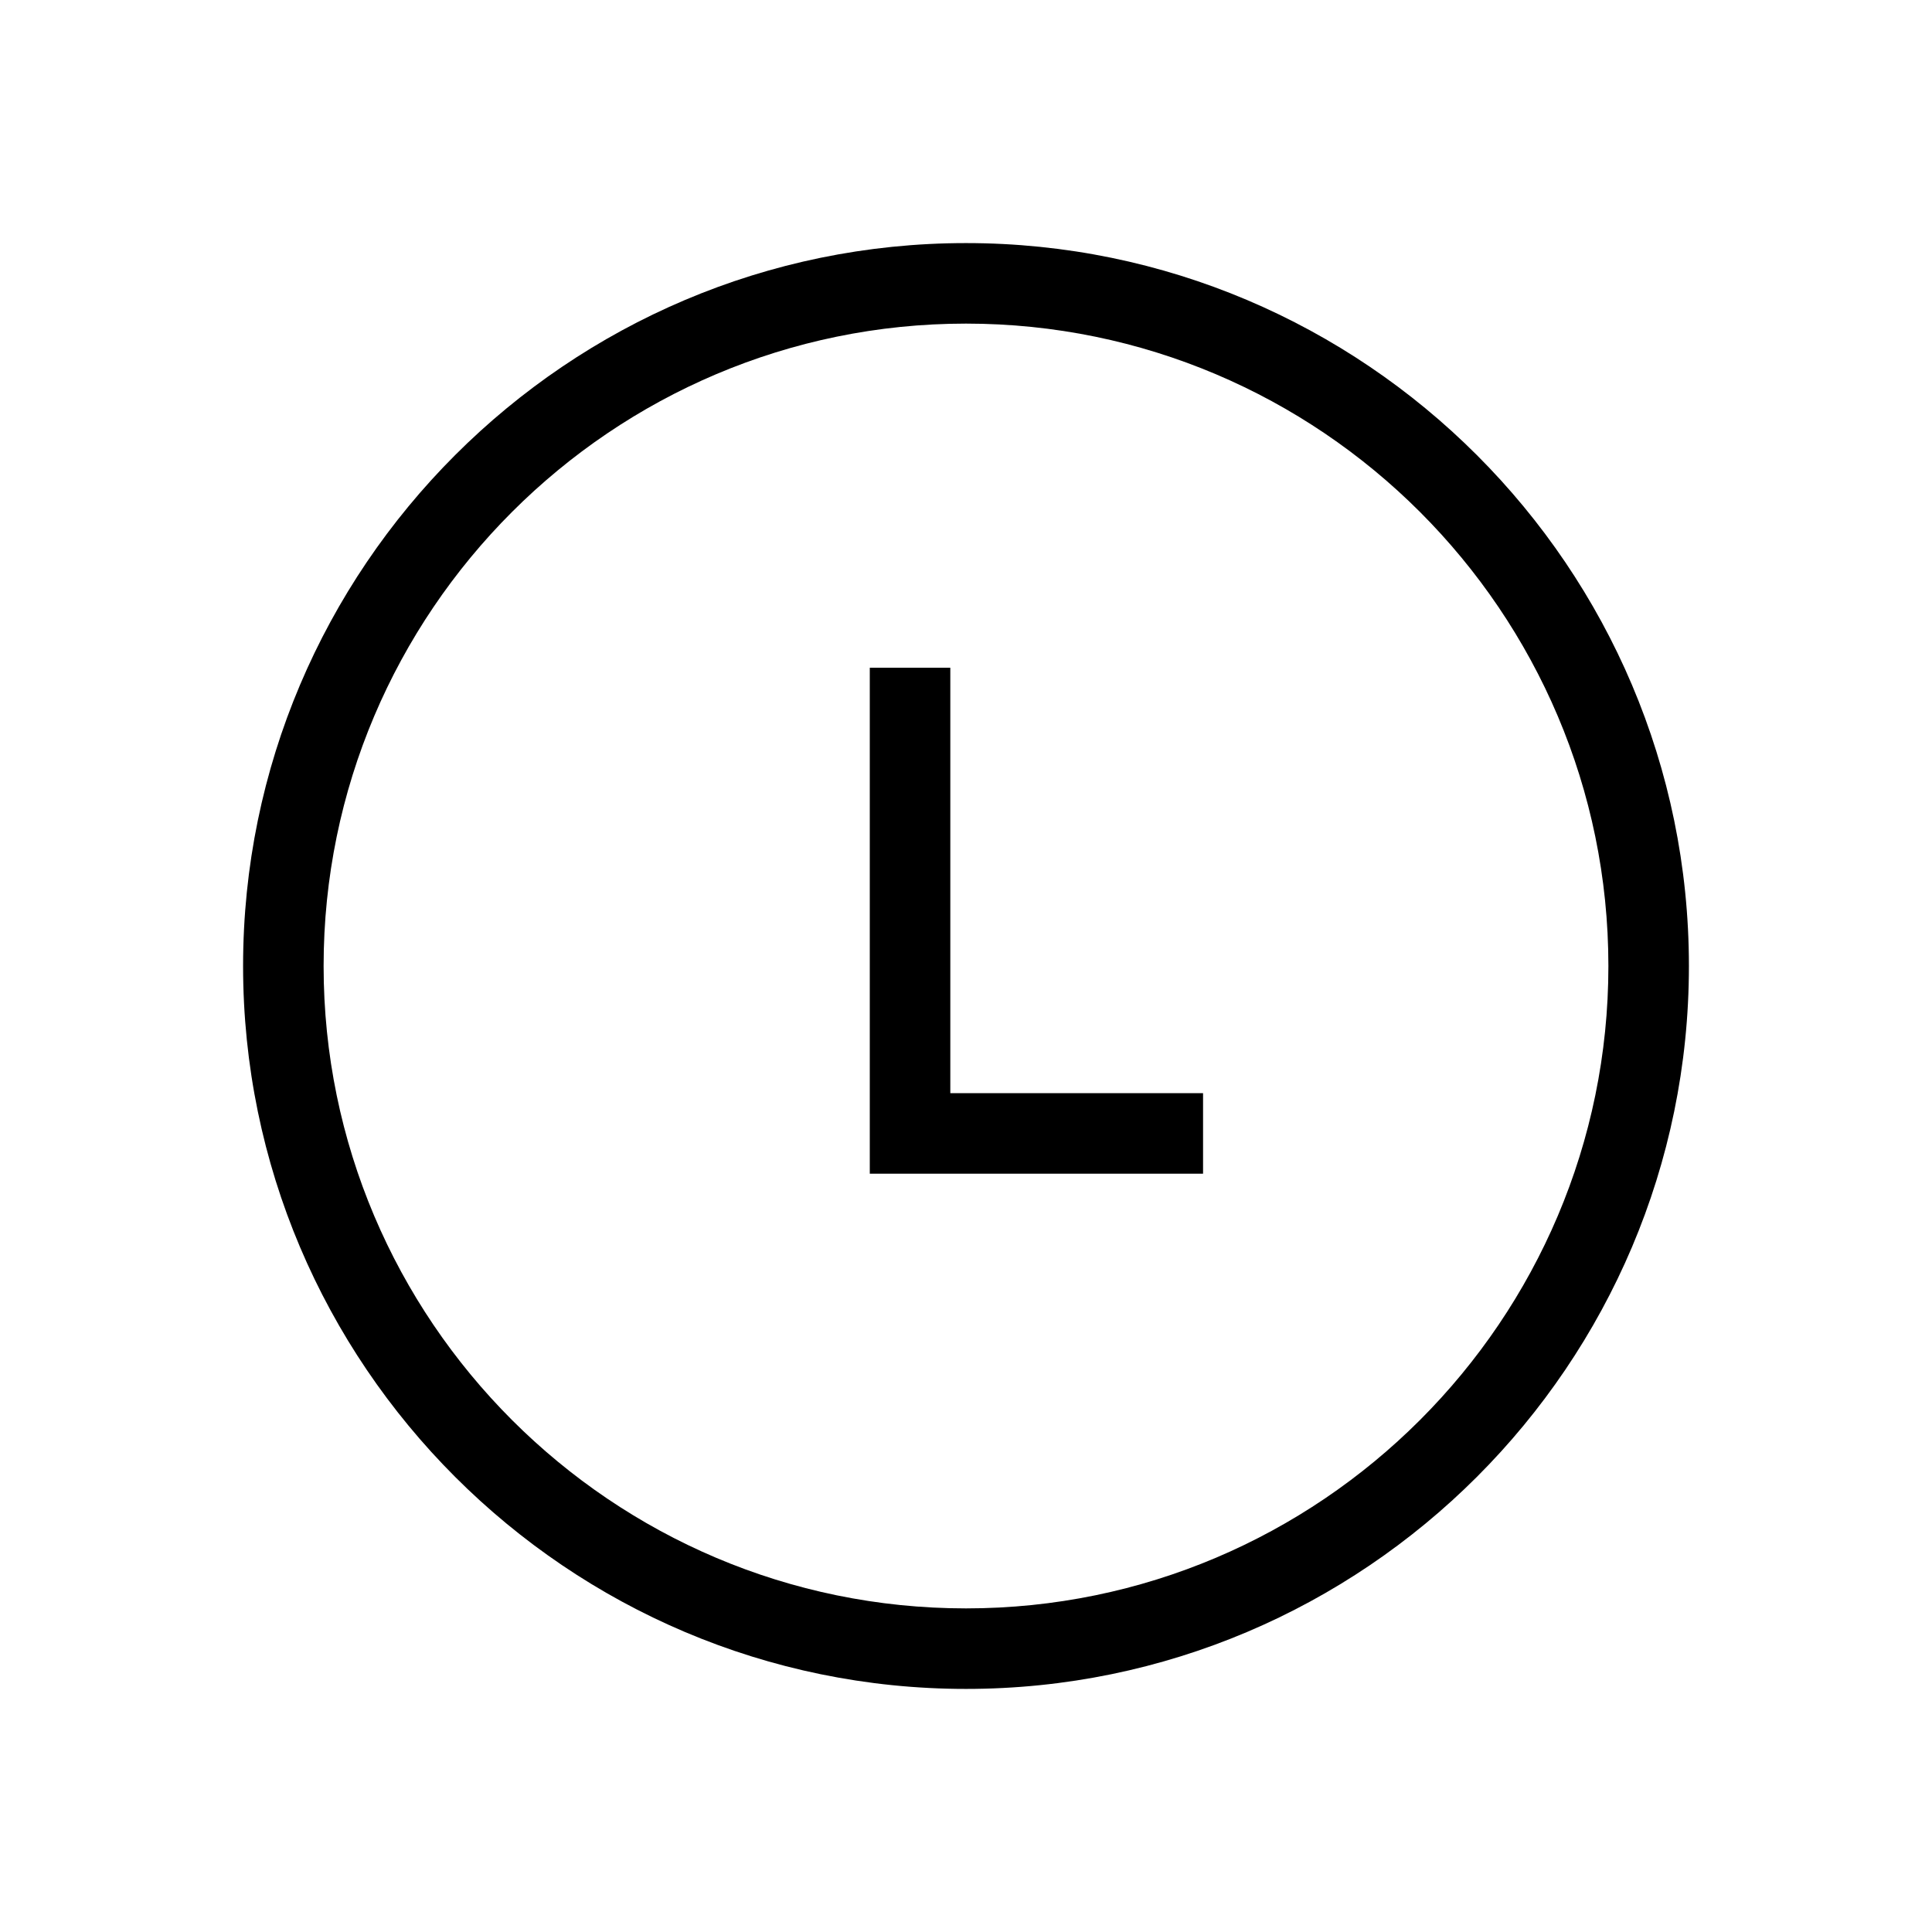 <?xml version="1.0" encoding="UTF-8"?> <svg xmlns="http://www.w3.org/2000/svg" viewBox="0 0 100 100" fill-rule="evenodd"><path d="m50 12.582c-20.625 0-37.418 16.793-37.418 37.418s16.793 37.418 37.418 37.418 37.418-16.793 37.418-37.418-16.793-37.418-37.418-37.418zm0 70.668c-18.332 0-33.25-14.918-33.25-33.25s14.918-33.25 33.25-33.25 33.25 14.918 33.25 33.25-14.918 33.25-33.25 33.25z"></path><path d="m49.188 34.562h-4.168v26.188h17.25v-4.168h-13.082z"></path></svg> 